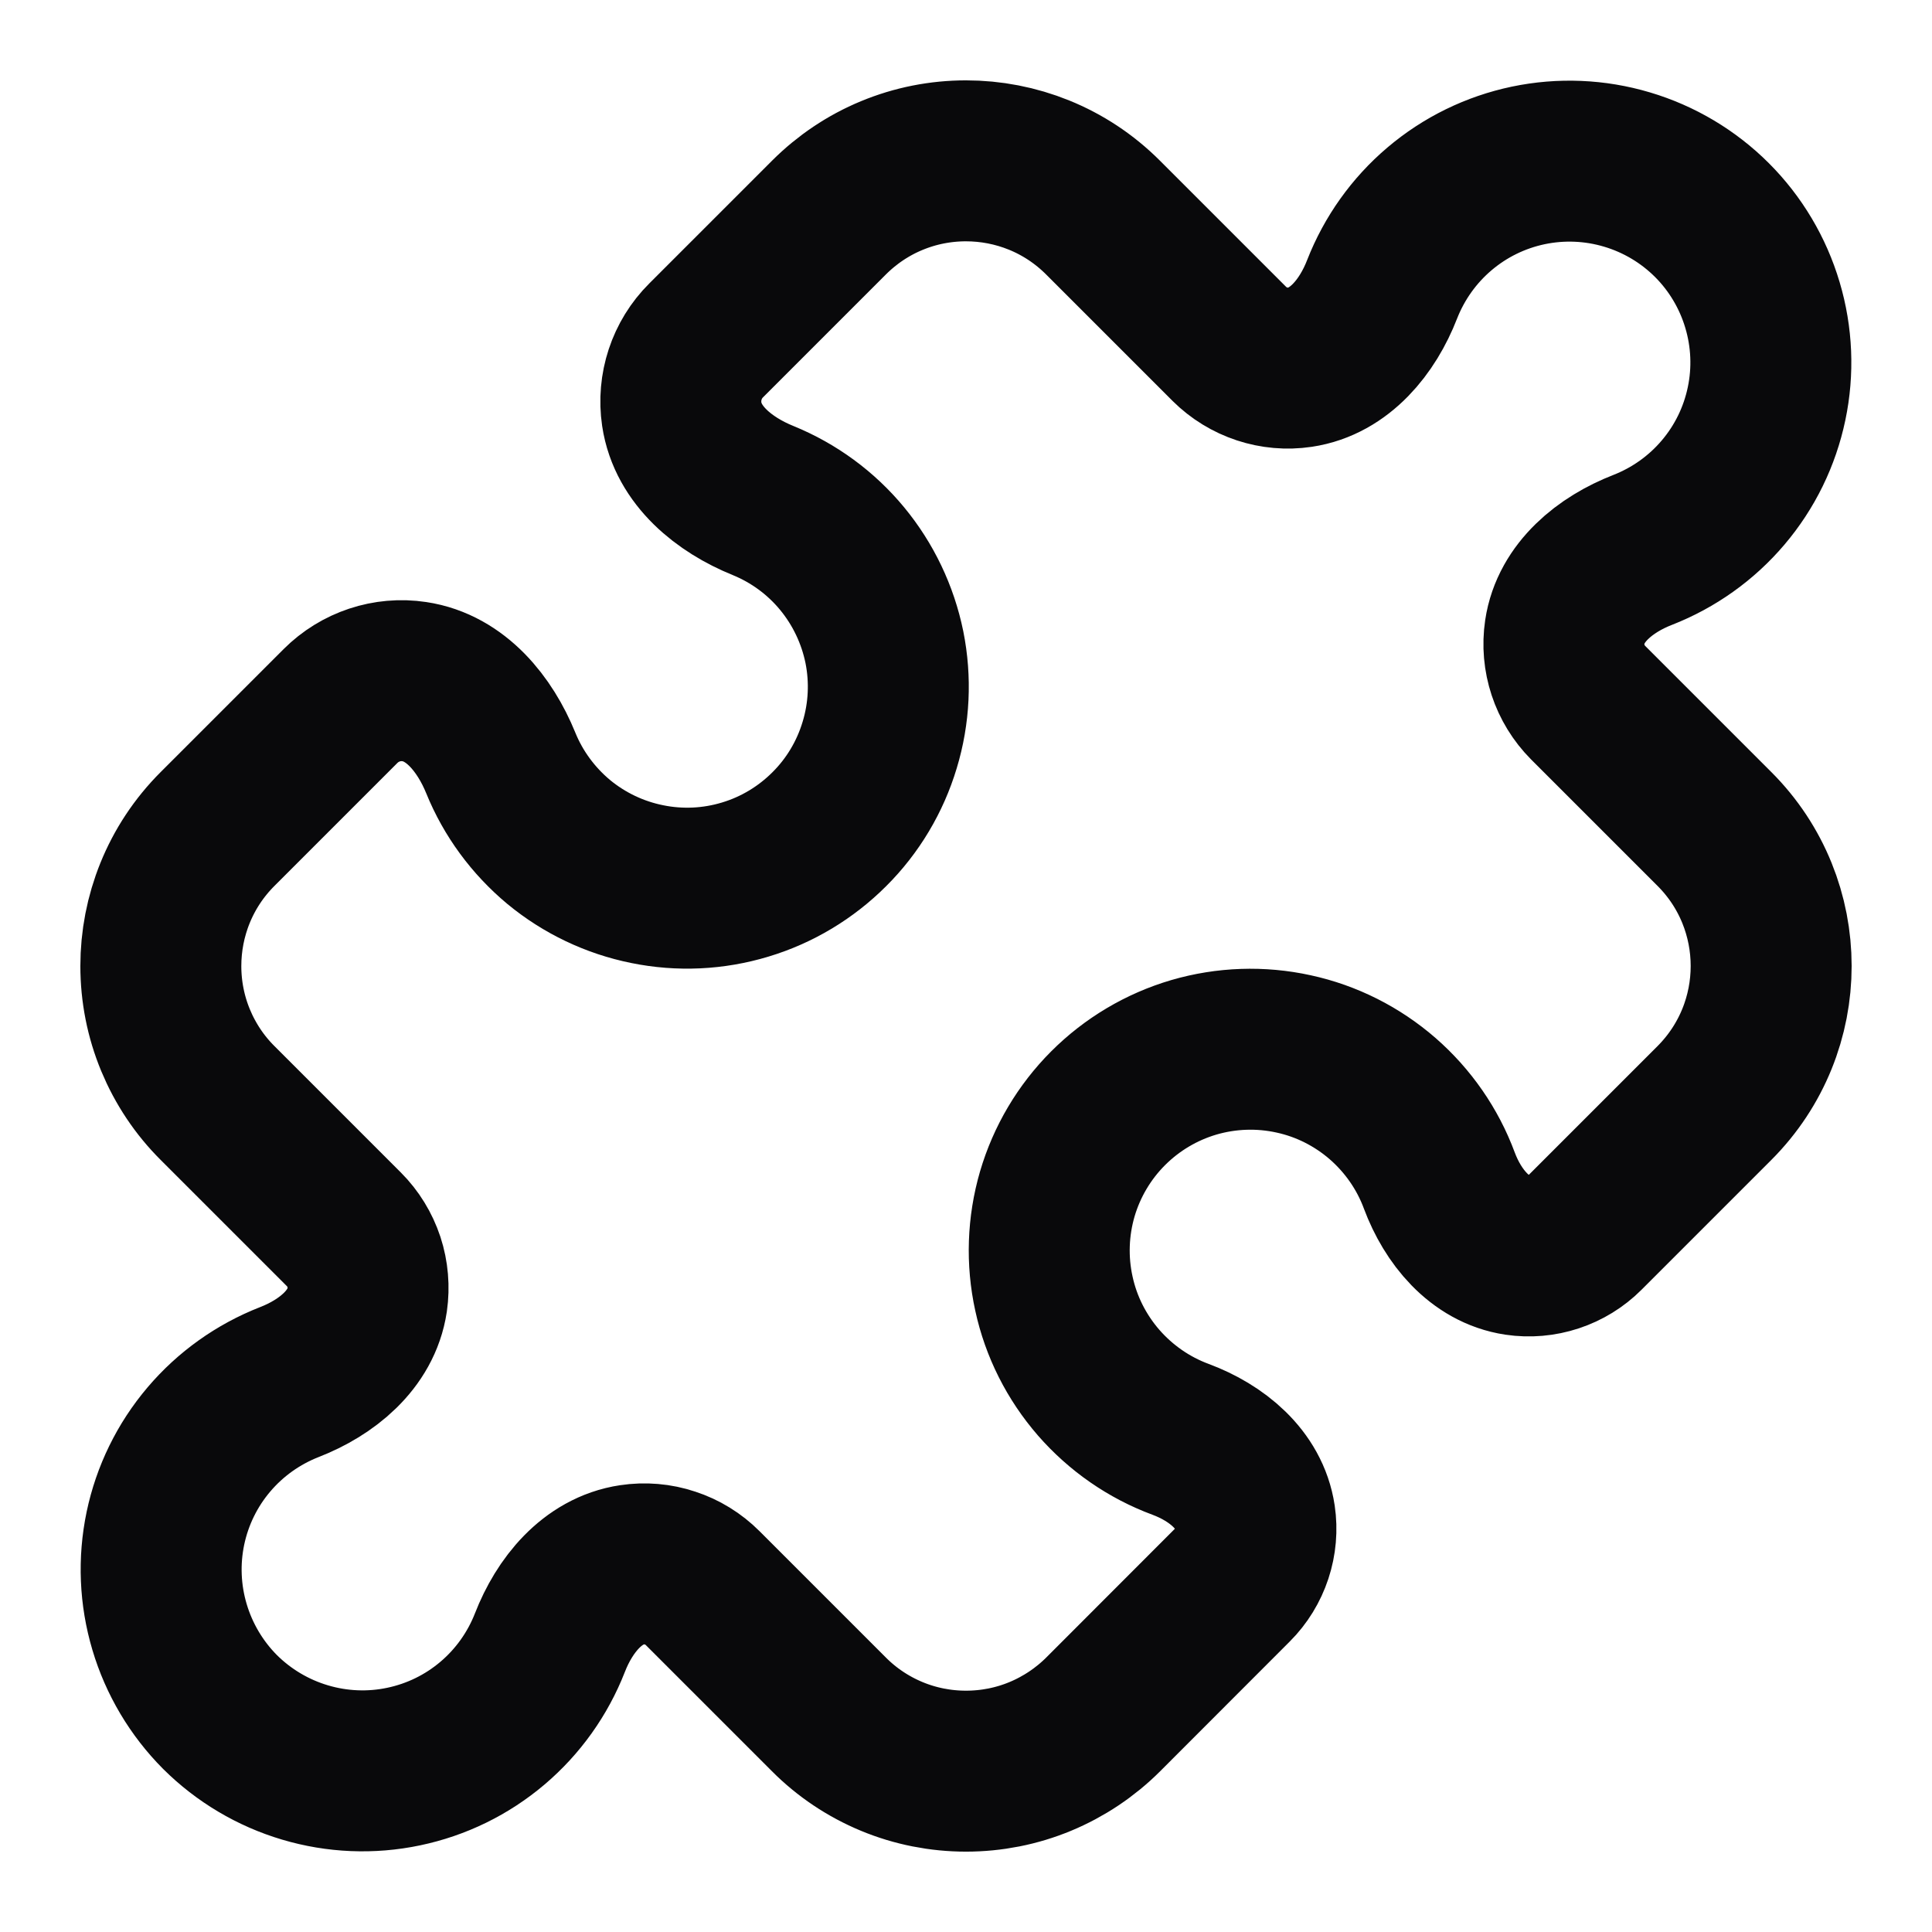 <svg width="16" height="16" viewBox="0 0 16 16" fill="none" xmlns="http://www.w3.org/2000/svg">
<g clip-path="url(#clip0_34_99)">
<path d="M12.959 5.233C12.927 5.448 12.999 5.665 13.152 5.819L14.197 6.864C14.511 7.177 14.668 7.589 14.668 8C14.668 8.411 14.511 8.822 14.197 9.136L13.123 10.21C13.051 10.282 12.963 10.336 12.866 10.368C12.769 10.4 12.666 10.409 12.565 10.394C12.252 10.347 12.031 10.074 11.92 9.777C11.823 9.515 11.661 9.282 11.45 9.098C11.239 8.915 10.986 8.787 10.713 8.728C10.44 8.668 10.156 8.678 9.888 8.756C9.619 8.835 9.375 8.98 9.177 9.178C8.98 9.375 8.835 9.619 8.756 9.888C8.678 10.156 8.668 10.44 8.728 10.713C8.787 10.986 8.915 11.239 9.098 11.45C9.282 11.661 9.515 11.823 9.777 11.92C10.075 12.031 10.347 12.251 10.394 12.565C10.409 12.666 10.4 12.769 10.368 12.866C10.336 12.963 10.282 13.051 10.21 13.123L9.137 14.197C8.988 14.346 8.81 14.465 8.615 14.546C8.42 14.627 8.211 14.668 8 14.668C7.789 14.668 7.58 14.627 7.385 14.546C7.19 14.465 7.013 14.347 6.864 14.197L5.819 13.152C5.743 13.076 5.651 13.019 5.549 12.986C5.448 12.952 5.34 12.943 5.234 12.959C4.905 13.008 4.674 13.295 4.554 13.604C4.453 13.862 4.29 14.091 4.079 14.27C3.867 14.45 3.615 14.573 3.343 14.63C3.072 14.687 2.791 14.675 2.526 14.596C2.26 14.517 2.018 14.373 1.822 14.178C1.627 13.982 1.483 13.74 1.404 13.474C1.325 13.209 1.313 12.928 1.37 12.656C1.427 12.385 1.55 12.133 1.73 11.921C1.909 11.71 2.138 11.547 2.396 11.446C2.705 11.326 2.992 11.095 3.041 10.766C3.056 10.66 3.047 10.552 3.014 10.451C2.98 10.349 2.924 10.257 2.848 10.181L1.803 9.136C1.653 8.987 1.535 8.81 1.454 8.615C1.373 8.42 1.332 8.211 1.332 8C1.332 7.589 1.489 7.177 1.803 6.864L2.82 5.847C2.98 5.687 3.207 5.611 3.431 5.645C3.775 5.696 4.016 5.997 4.147 6.318C4.25 6.572 4.416 6.797 4.627 6.973C4.839 7.148 5.091 7.268 5.36 7.322C5.63 7.377 5.908 7.364 6.172 7.284C6.435 7.205 6.674 7.061 6.868 6.867C7.063 6.673 7.206 6.433 7.285 6.17C7.365 5.907 7.378 5.628 7.324 5.359C7.269 5.09 7.149 4.838 6.974 4.626C6.799 4.414 6.574 4.249 6.319 4.145C5.998 4.015 5.697 3.773 5.646 3.43C5.613 3.206 5.687 2.979 5.848 2.819L6.865 1.802C7.014 1.653 7.191 1.534 7.385 1.454C7.58 1.373 7.789 1.332 8 1.332C8.411 1.332 8.823 1.489 9.136 1.803L10.181 2.848C10.335 3.001 10.552 3.073 10.766 3.041C11.095 2.992 11.326 2.705 11.446 2.396C11.547 2.138 11.71 1.909 11.921 1.73C12.133 1.55 12.385 1.427 12.656 1.37C12.928 1.313 13.209 1.325 13.474 1.404C13.74 1.483 13.982 1.627 14.178 1.823C14.373 2.018 14.517 2.26 14.596 2.526C14.675 2.791 14.687 3.072 14.63 3.343C14.573 3.615 14.45 3.867 14.27 4.079C14.091 4.29 13.862 4.453 13.604 4.554C13.295 4.674 13.008 4.905 12.959 5.233Z" stroke="#09090B" stroke-width="1.333" stroke-linecap="round" stroke-linejoin="round"/>
</g>
<defs>
<clipPath id="clip0_34_99">
<rect width="16" height="16" fill="white"/>
</clipPath>
</defs>
</svg>
